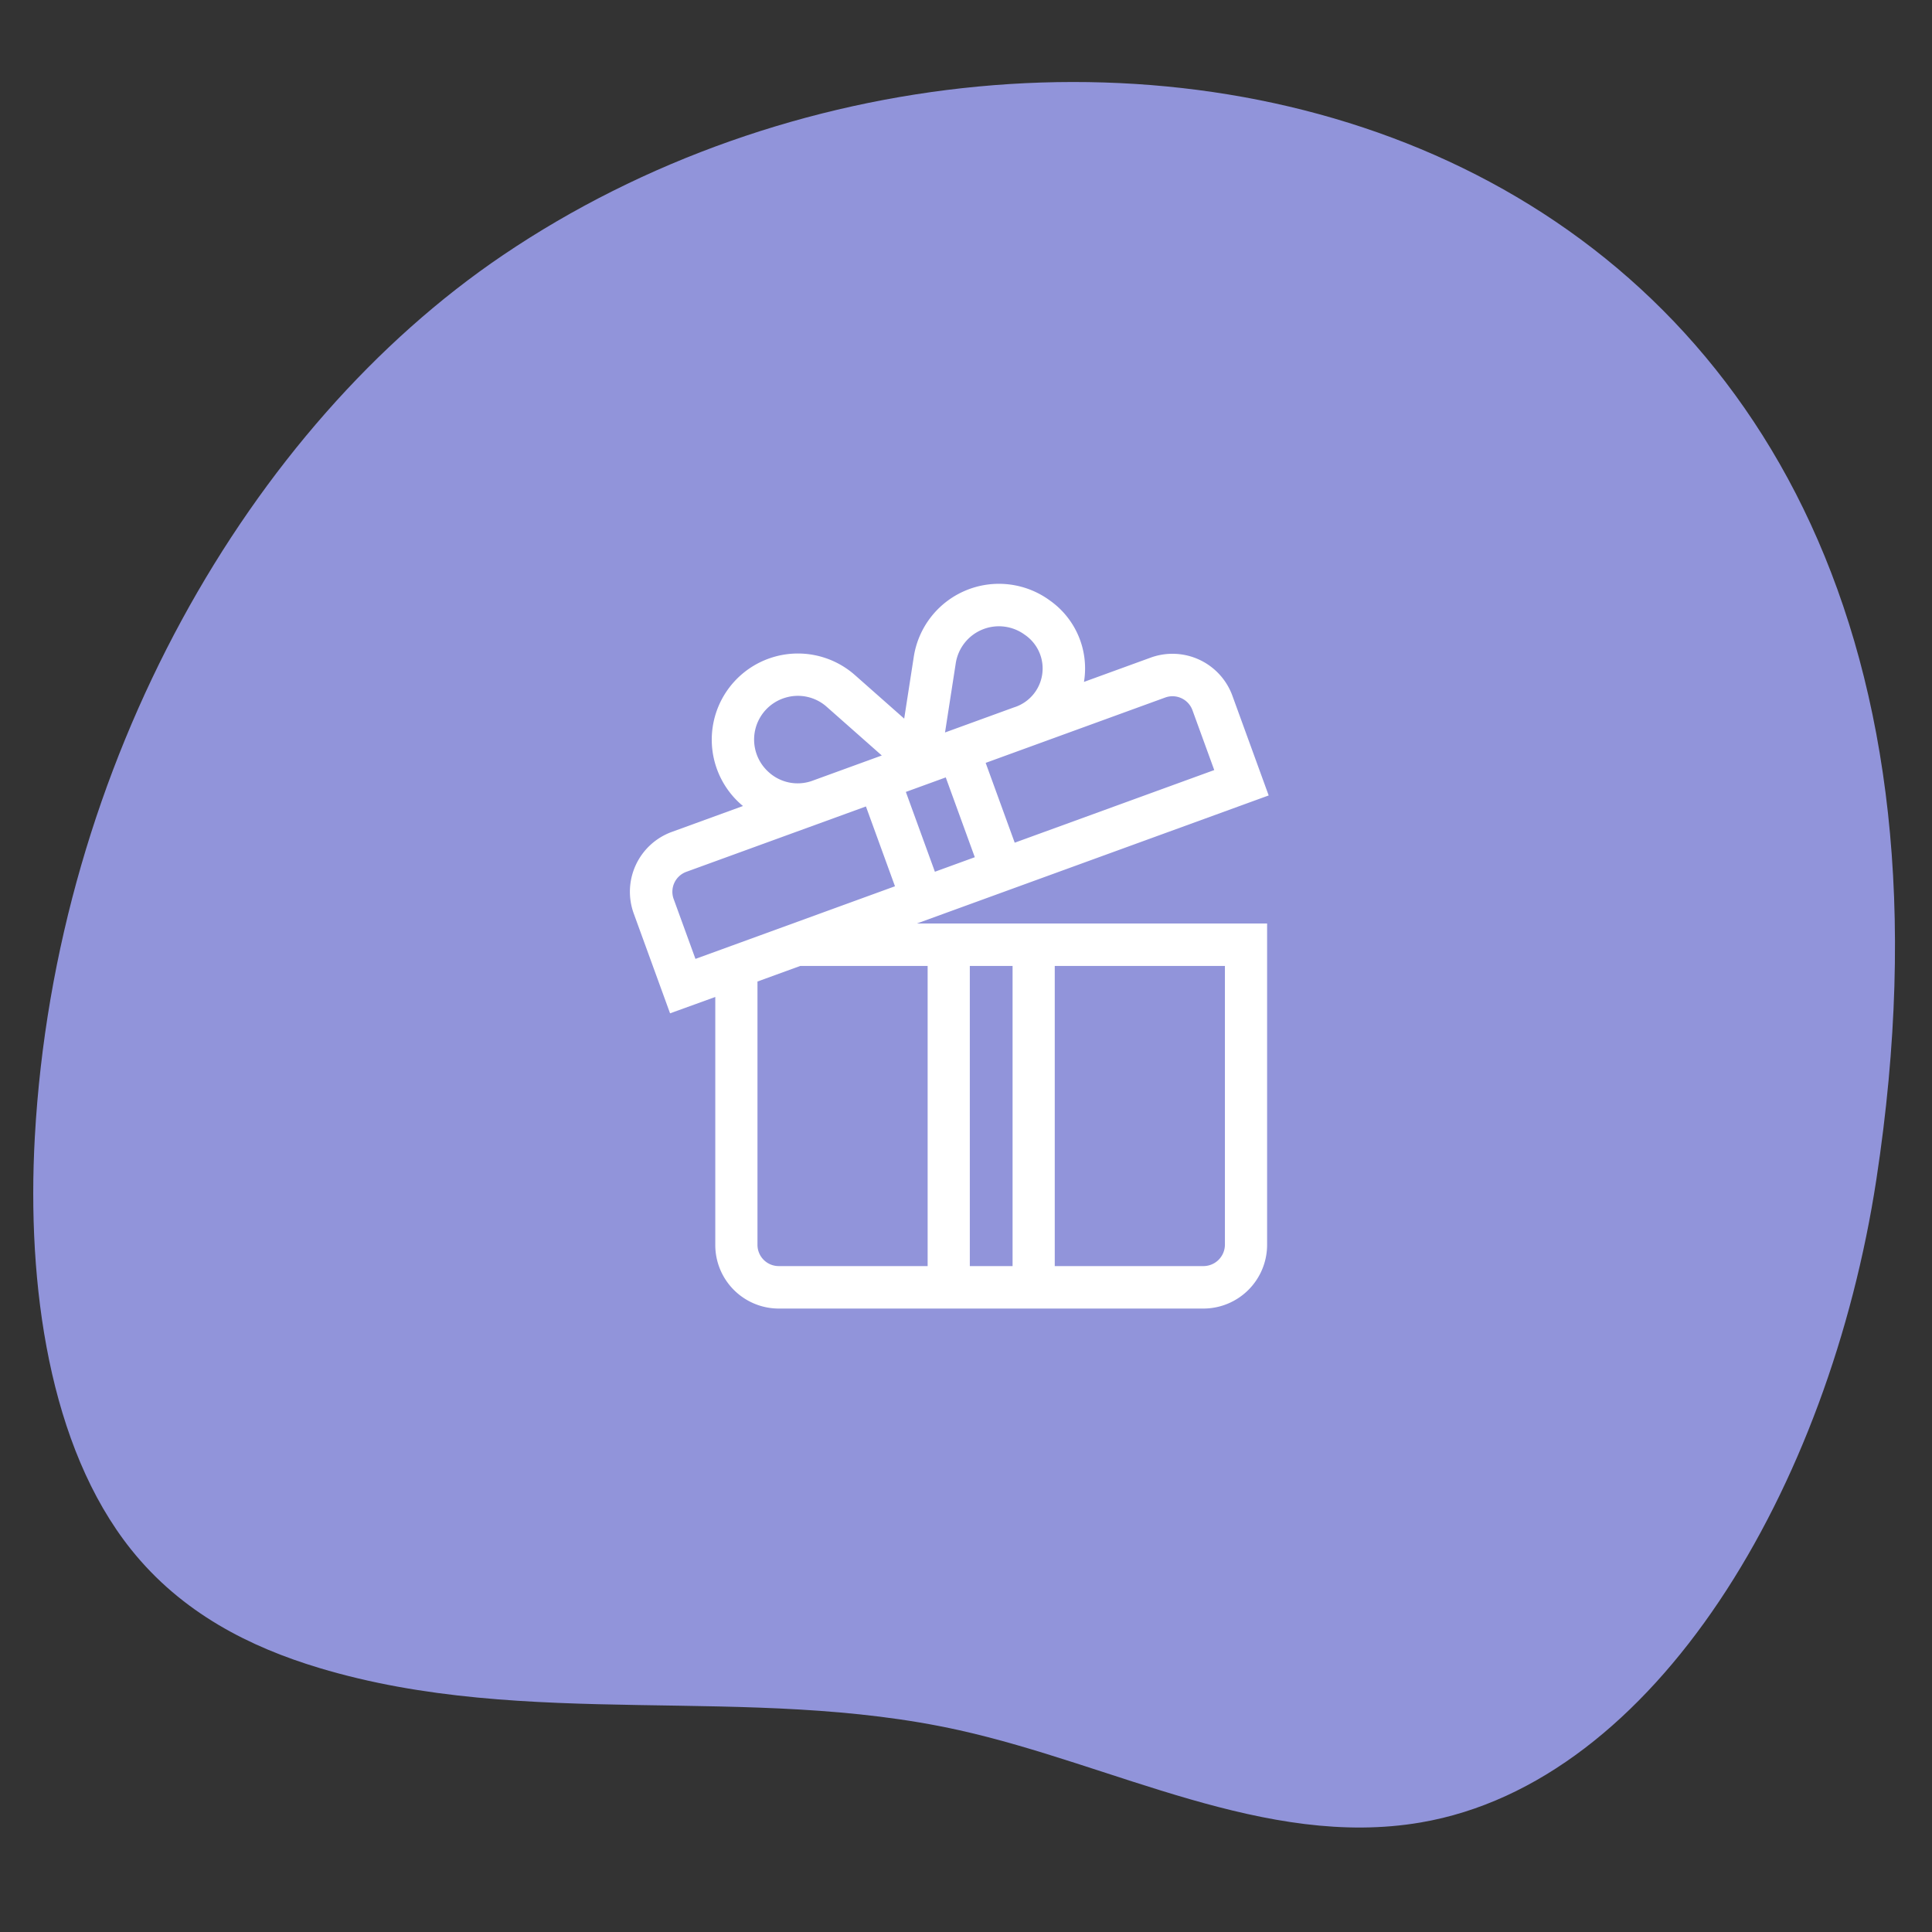 <?xml version="1.0" encoding="UTF-8"?><svg xmlns="http://www.w3.org/2000/svg" viewBox="0 0 300 300" preserveAspectRatio="none" fill="none"><rect x="0" y="0" width="300" height="300" fill="#333333" stroke="none"/><path fill="#9194da" d="M78.074 39.637C38.785 66.219 8.625 118.509 5.407 176.573c-1.275 23.01 2.241 48.099 14.923 64 7.92 9.93 18.566 15.214 29.221 18.42 32.44 9.763 66.578 2.387 99.39 9.672 23.956 5.318 47.58 18.444 71.672 14.326 36.586-6.254 63.47-52.165 70.748-99.844C317.055 14.83 165.5-19.515 78.074 39.637Z"/><path fill="#fff" d="m197 123.517-5.638-15.492a9.902 9.902 0 0 0-12.679-5.912l-10.367 3.773c.017-.101.034-.203.049-.305a12.895 12.895 0 0 0-5.354-12.345 13.378 13.378 0 0 0-21.127 8.798l-1.481 9.553-7.66-6.77a13.378 13.378 0 0 0-17.795 19.98c.138.123.28.243.422.36l-11.05 4.022a9.886 9.886 0 0 0-5.91 12.678l5.638 15.492 7.021-2.54v38.49a9.866 9.866 0 0 0 9.848 9.893h65.946a9.903 9.903 0 0 0 9.892-9.892v-49.9H142.37Zm-16.061-15.207a3.3 3.3 0 0 1 4.225 1.97l3.384 9.296-30.984 11.277-4.511-12.394Zm-32.536-5.282a6.783 6.783 0 0 1 10.714-4.47 6.328 6.328 0 0 1-1.685 11.29l-6.635 2.415-4.054 1.475Zm-1.547 17.687 4.51 12.393-6.196 2.256-4.511-12.394Zm-24.996-12.35a6.732 6.732 0 0 1 6.516 1.392l8.547 7.555-10.721 3.902a6.684 6.684 0 0 1-6.85-1.326 6.782 6.782 0 0 1 2.508-11.524Zm-13.871 40.532-3.383-9.296a3.296 3.296 0 0 1 1.97-4.226l27.886-10.15 4.51 12.394Zm55.792 1.098h26.423V193.3a3.339 3.339 0 0 1-3.342 3.297h-23.08Zm-13.189 0h6.639v46.602h-6.638Zm-6.55 0v46.602h-23.125a3.301 3.301 0 0 1-3.297-3.298v-40.89l6.63-2.414Z"/></svg>